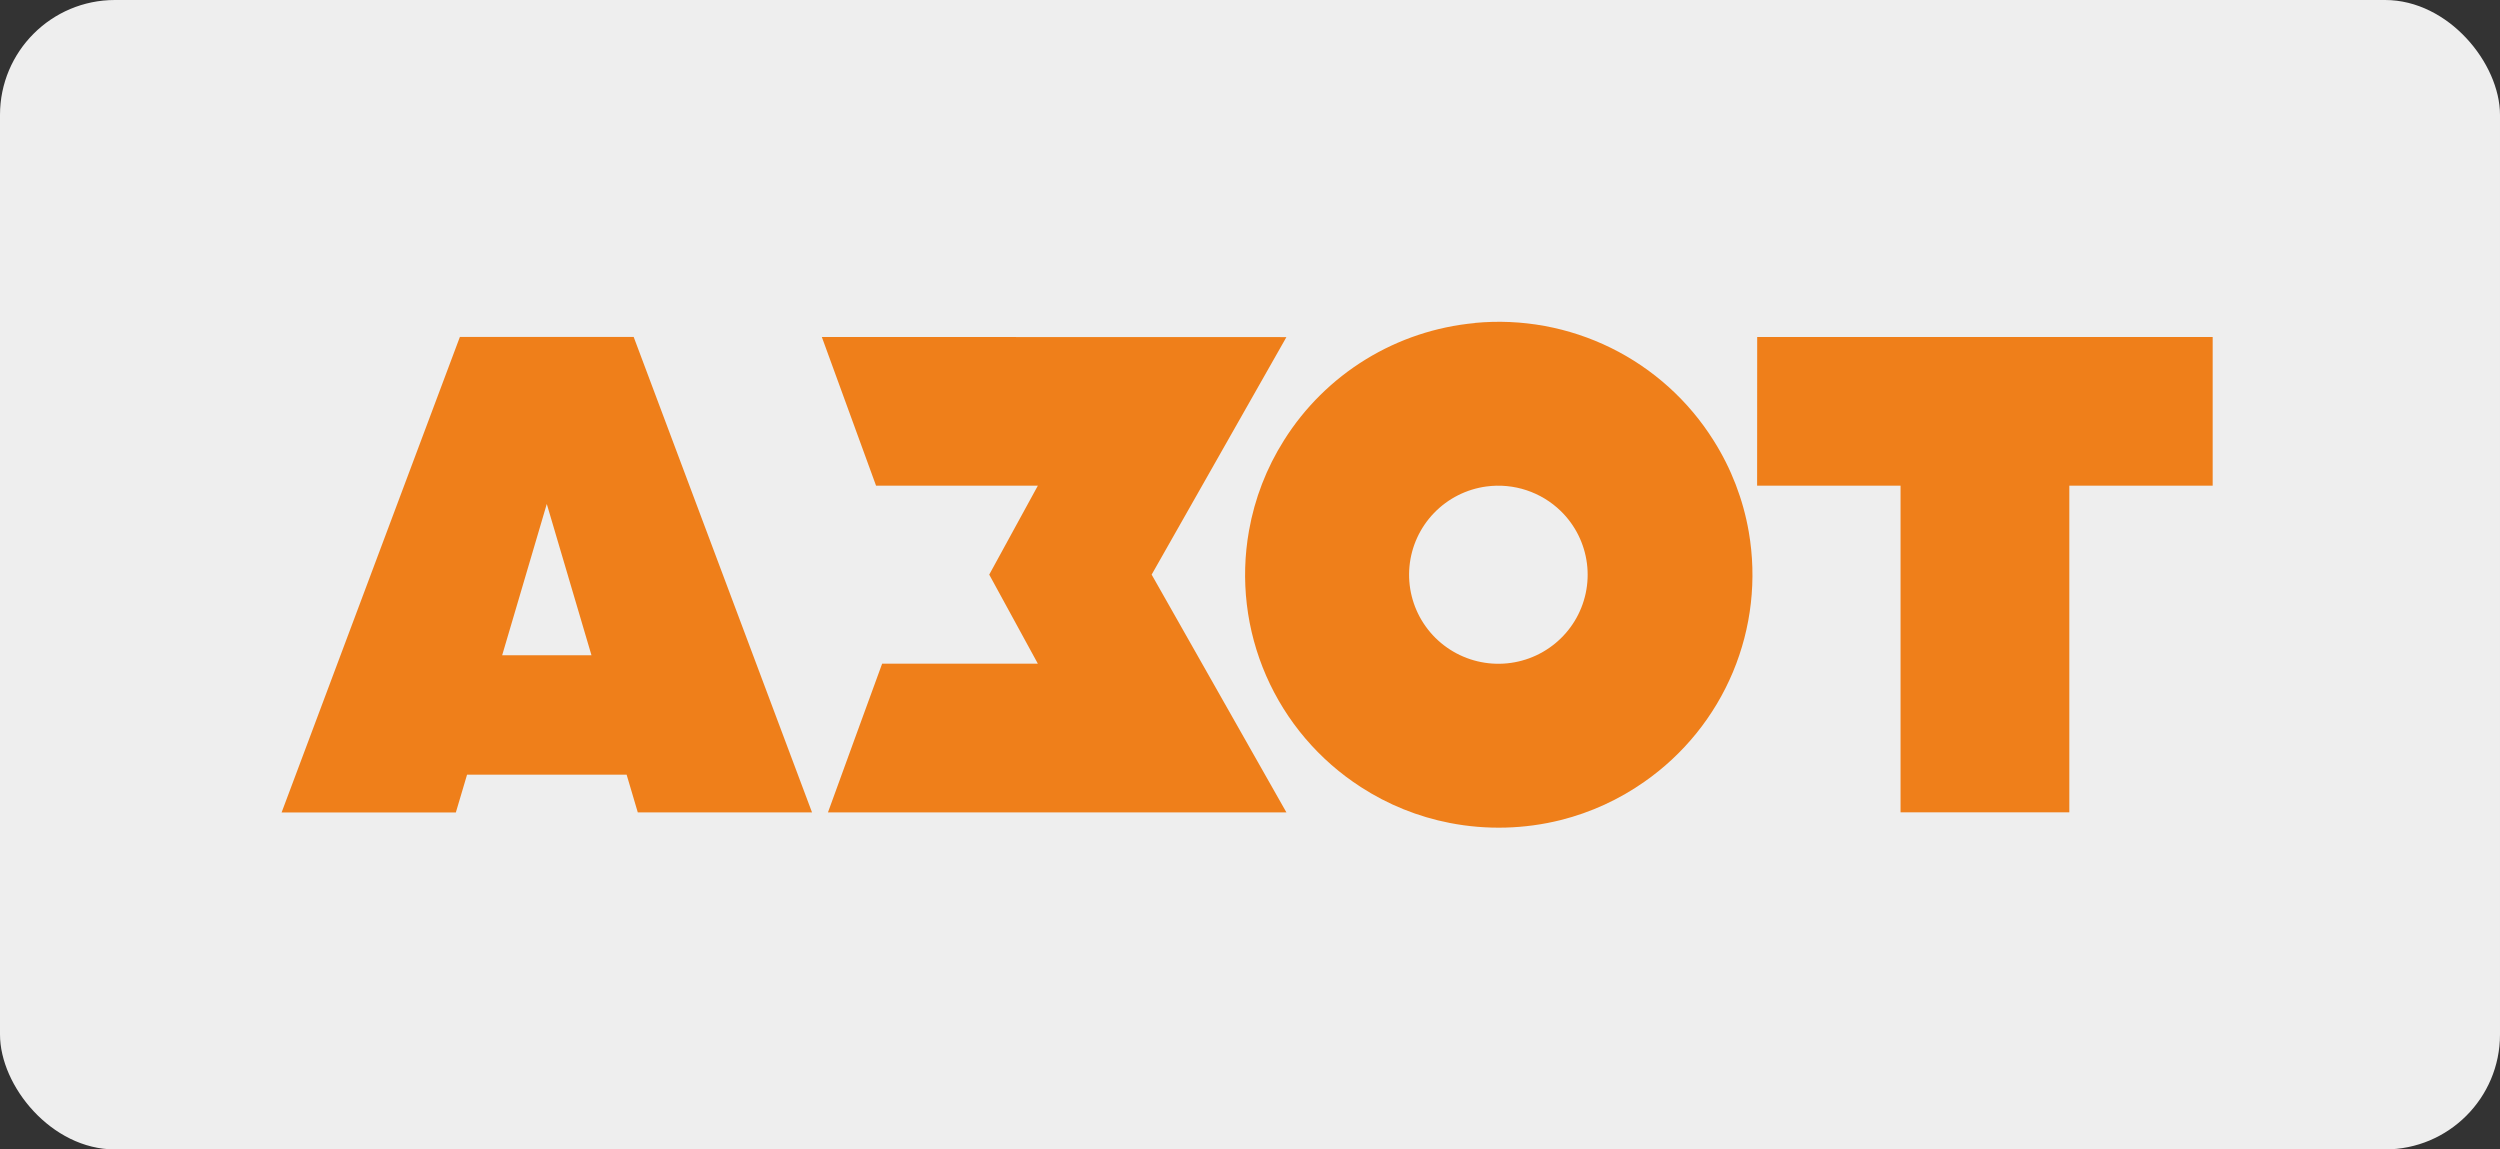 <?xml version="1.0" encoding="UTF-8"?> <svg xmlns="http://www.w3.org/2000/svg" width="435" height="200" viewBox="0 0 435 200" fill="none"><rect x="0" y="0" width="435" height="200" fill="#333333" stroke="none"/><rect width="435" height="200" rx="20" fill="#EEEEEE"></rect><g clip-path="url(#clip0_858_1516)"><path fill-rule="evenodd" clip-rule="evenodd" d="M256.622 56.19C264.771 55.417 272.975 56.923 280.315 60.539C287.655 64.155 293.839 69.739 298.176 76.663C301.238 81.511 303.316 86.911 304.29 92.558C305.708 100.781 304.751 109.237 301.529 116.938C298.308 124.639 292.955 131.266 286.097 136.046C281.71 139.124 276.794 141.374 271.594 142.685C265.263 144.269 258.659 144.442 252.253 143.194C246.756 142.123 241.517 140.01 236.819 136.967C229.526 132.27 223.785 125.53 220.317 117.593C216.849 109.655 215.807 100.873 217.323 92.347C218.308 86.764 220.373 81.426 223.403 76.63C226.993 70.908 231.858 66.089 237.619 62.547C243.38 59.006 249.883 56.837 256.622 56.21V56.19ZM258.66 84.644C255.176 85.108 251.954 86.736 249.518 89.262C247.082 91.788 245.577 95.064 245.249 98.553C244.92 102.042 245.787 105.539 247.708 108.474C249.629 111.408 252.491 113.606 255.827 114.709C259.162 115.812 262.774 115.755 266.073 114.547C269.371 113.338 272.162 111.051 273.989 108.057C275.815 105.063 276.57 101.54 276.13 98.063C275.691 94.586 274.082 91.36 271.567 88.913C269.879 87.273 267.841 86.038 265.605 85.298C263.369 84.559 260.995 84.335 258.66 84.644ZM49 141.364L80.018 58.629H110.261C120.605 86.18 130.949 113.756 141.293 141.358H110.975C110.327 139.172 109.679 136.983 109.032 134.793H81.268C80.616 136.983 79.966 139.174 79.318 141.364H49ZM87.375 114.021H102.918C100.327 105.24 97.735 96.464 95.14 87.693C92.538 96.467 89.97 105.24 87.375 114.021ZM142.998 58.635L152.434 84.509H180.585C177.763 89.667 174.944 94.825 172.127 99.983C174.94 105.154 177.759 110.319 180.585 115.477C171.557 115.477 162.522 115.477 153.493 115.477C150.328 124.095 147.21 132.733 144.064 141.358H223.837C216.025 127.564 208.208 113.772 200.387 99.983C208.204 86.203 216.021 72.427 223.837 58.656L142.998 58.635ZM305.75 58.635H385.007V84.509H360.062V141.351C350.275 141.351 340.486 141.351 330.695 141.351V84.509H305.737L305.75 58.635Z" fill="#EF7F1A"></path></g><defs><clipPath id="clip0_858_1516"><rect width="336" height="88" fill="white" transform="translate(49 56)"></rect></clipPath></defs></svg> 